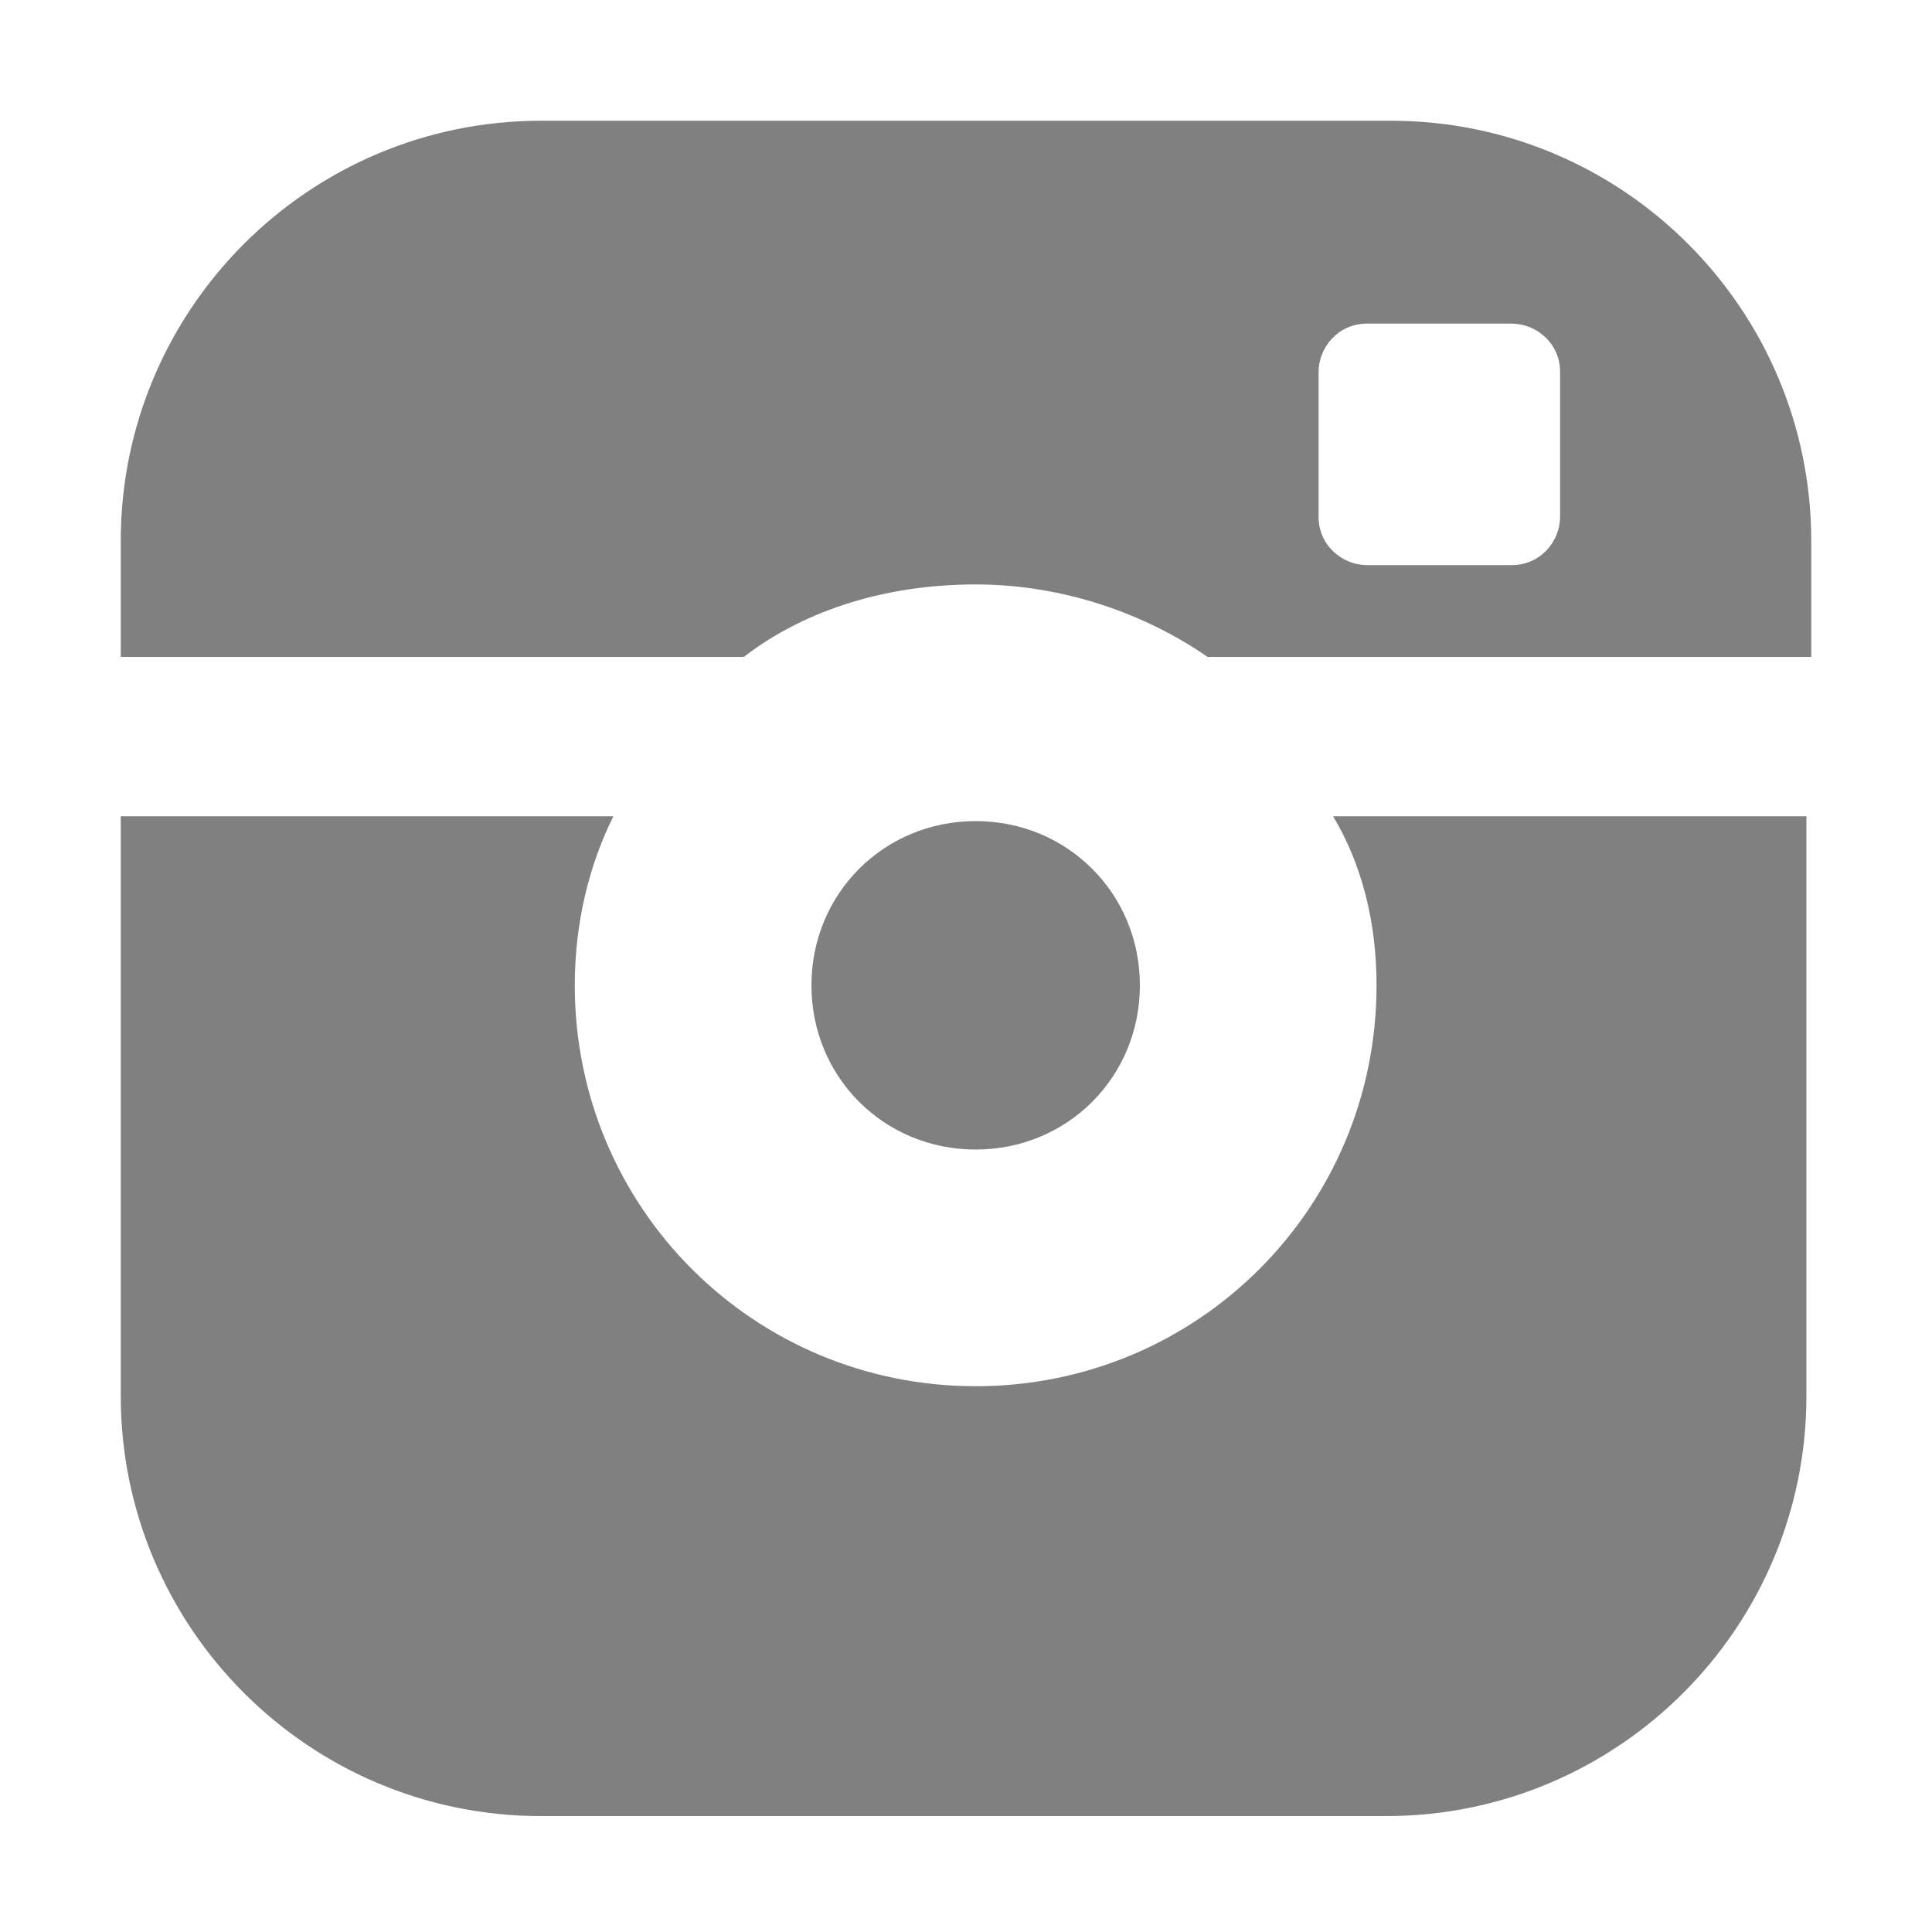 <?xml version="1.0" encoding="utf-8"?>
<!-- Generator: Adobe Illustrator 27.0.1, SVG Export Plug-In . SVG Version: 6.00 Build 0)  -->
<svg version="1.1" id="Calque_1" xmlns="http://www.w3.org/2000/svg" xmlns:xlink="http://www.w3.org/1999/xlink" x="0px" y="0px"
	 viewBox="0 0 40 40" style="enable-background:new 0 0 40 40;" xml:space="preserve">
<style type="text/css">
	.st0{fill:#808080;}
</style>
<g>
	<path class="st0" d="M23.6,20.4c0-1.9-1.5-3.4-3.4-3.4c-1.9,0-3.4,1.5-3.4,3.4c0,1.9,1.5,3.4,3.4,3.4
		C22.1,23.8,23.6,22.3,23.6,20.4z"/>
	<g>
		<path class="st0" d="M20.2,12.1c1.8,0,3.5,0.6,4.8,1.5h6.5h6v-2.4c0-4.8-3.9-8.7-8.7-8.7H11.2c-4.8,0-8.7,3.9-8.7,8.7v2.4h12.9
			C16.7,12.6,18.4,12.1,20.2,12.1z M27.3,7.7c0-0.5,0.4-1,1-1h3c0.5,0,1,0.4,1,1v3c0,0.5-0.4,1-1,1h-3c-0.5,0-1-0.4-1-1V7.7z"/>
		<path class="st0" d="M28.5,20.4c0,4.6-3.7,8.3-8.3,8.3c-4.6,0-8.3-3.7-8.3-8.3c0-1.3,0.3-2.5,0.8-3.5H2.5v12
			c0,4.8,3.9,8.7,8.7,8.7h17.5c4.8,0,8.7-3.9,8.7-8.7v-12h-9.8C28.2,17.9,28.5,19.1,28.5,20.4z"/>
	</g>
</g>
</svg>
